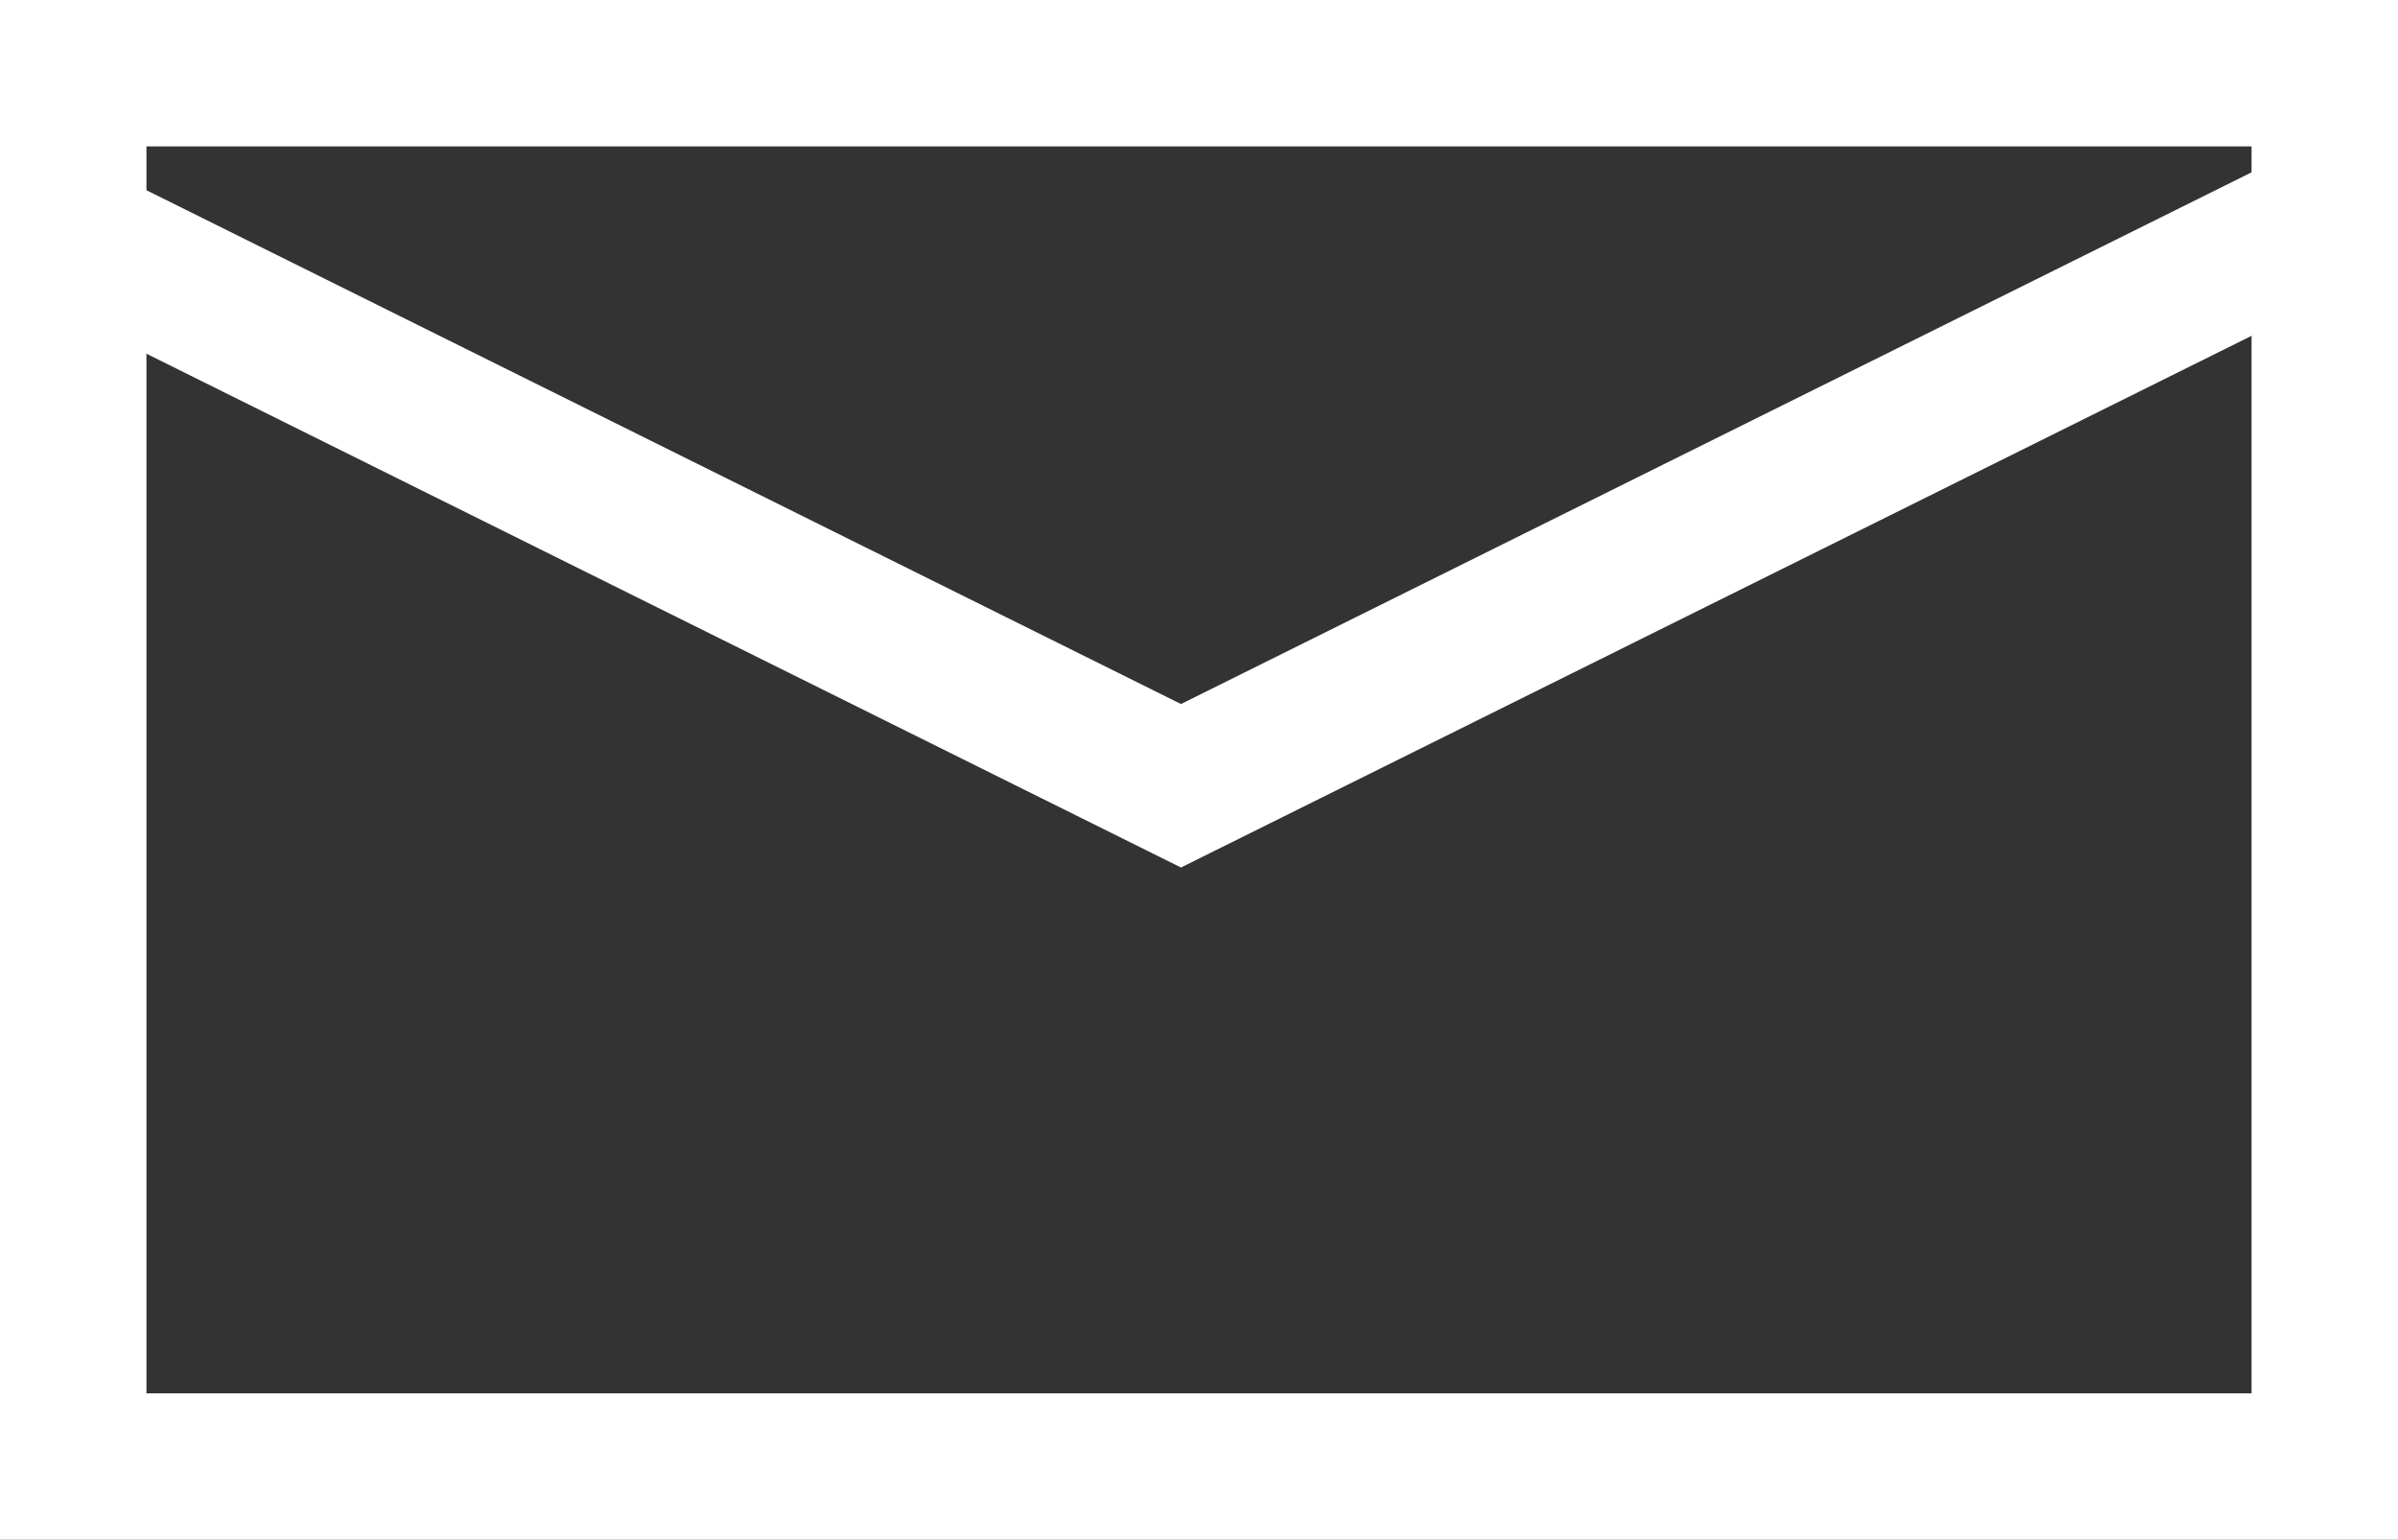 <svg xmlns="http://www.w3.org/2000/svg" width="16.374" height="10.517" viewBox="0 0 16.374 10.517"><rect x="0" y="0" width="16.374" height="10.517" fill="#333333" stroke="none"/><defs><style>.a{fill:none;stroke:#fff;stroke-miterlimit:10;}</style></defs><g transform="translate(0.264 0.5)"><rect class="a" width="15.374" height="9.517" transform="translate(0.236)"/><path class="a" d="M9.6,20.875,1.8,17l7.8,3.875L17.4,17" transform="translate(-1.8 -16.008)"/></g></svg>
